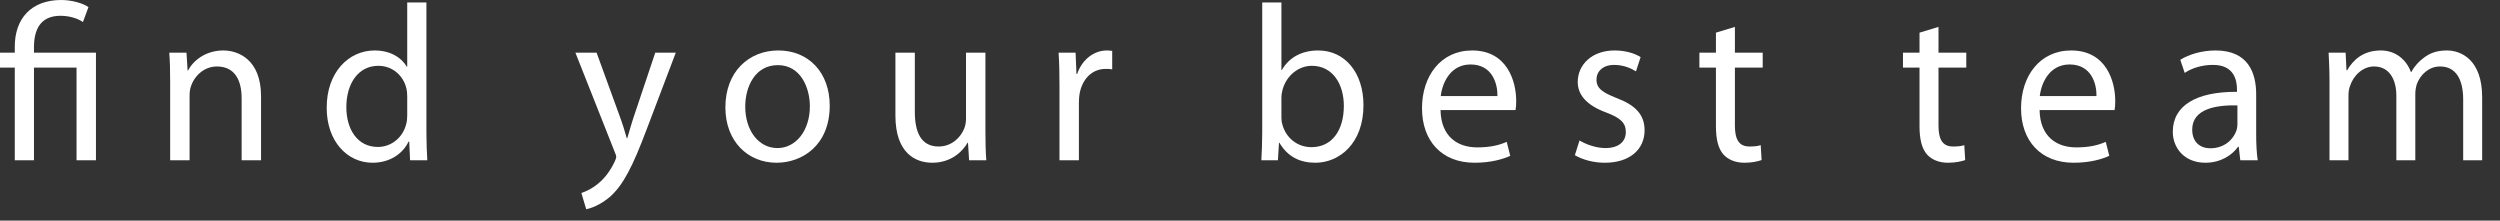 <?xml version="1.0" encoding="UTF-8"?> <svg xmlns="http://www.w3.org/2000/svg" width="136" height="12" viewBox="0 0 136 12" fill="none"><rect x="0" y="0" width="136" height="12" fill="#333333" stroke="none"/><path d="M126.725 8.72V4.45C126.725 3.834 126.701 3.35 126.677 2.866H127.601L127.649 3.822H127.685C128.009 3.265 128.549 2.745 129.521 2.745C130.301 2.745 130.901 3.229 131.153 3.918H131.177C131.357 3.58 131.597 3.338 131.837 3.156C132.185 2.89 132.557 2.745 133.109 2.745C133.889 2.745 135.029 3.253 135.029 5.285V8.72H133.997V5.418C133.997 4.281 133.577 3.616 132.737 3.616C132.125 3.616 131.669 4.063 131.477 4.571C131.429 4.729 131.393 4.91 131.393 5.104V8.72H130.361V5.212C130.361 4.281 129.953 3.616 129.149 3.616C128.501 3.616 128.009 4.148 127.841 4.68C127.781 4.825 127.757 5.019 127.757 5.2V8.72H126.725Z" fill="white"></path><path d="M122.736 5.128V7.317C122.736 7.825 122.76 8.321 122.82 8.72H121.872L121.788 7.982H121.752C121.428 8.442 120.804 8.853 119.976 8.853C118.8 8.853 118.2 8.018 118.2 7.172C118.2 5.757 119.448 4.983 121.692 4.995V4.874C121.692 4.402 121.56 3.519 120.372 3.531C119.82 3.531 119.256 3.688 118.848 3.967L118.608 3.253C119.088 2.951 119.796 2.745 120.528 2.745C122.304 2.745 122.736 3.967 122.736 5.128ZM121.716 6.748V5.732C120.564 5.708 119.256 5.914 119.256 7.051C119.256 7.752 119.712 8.067 120.24 8.067C121.008 8.067 121.5 7.583 121.668 7.087C121.704 6.966 121.716 6.845 121.716 6.748Z" fill="white"></path><path d="M115.033 5.986H110.953C110.977 7.426 111.877 8.018 112.945 8.018C113.701 8.018 114.169 7.885 114.553 7.716L114.745 8.478C114.373 8.647 113.725 8.853 112.801 8.853C111.013 8.853 109.945 7.656 109.945 5.89C109.945 4.124 110.977 2.745 112.669 2.745C114.577 2.745 115.069 4.414 115.069 5.491C115.069 5.708 115.057 5.866 115.033 5.986ZM110.965 5.225H114.049C114.061 4.559 113.773 3.507 112.585 3.507C111.505 3.507 111.049 4.487 110.965 5.225Z" fill="white"></path><path d="M104.422 1.777L105.454 1.463V2.866H106.966V3.676H105.454V6.833C105.454 7.559 105.658 7.97 106.246 7.97C106.534 7.97 106.702 7.946 106.858 7.897L106.906 8.708C106.702 8.78 106.378 8.853 105.97 8.853C105.478 8.853 105.082 8.683 104.83 8.405C104.542 8.079 104.422 7.559 104.422 6.869V3.676H103.522V2.866H104.422V1.777Z" fill="white"></path><path d="M93.347 1.777L94.379 1.463V2.866H95.891V3.676H94.379V6.833C94.379 7.559 94.583 7.97 95.171 7.97C95.459 7.97 95.627 7.946 95.783 7.897L95.831 8.708C95.627 8.78 95.303 8.853 94.895 8.853C94.403 8.853 94.007 8.683 93.755 8.405C93.467 8.079 93.347 7.559 93.347 6.869V3.676H92.447V2.866H93.347V1.777Z" fill="white"></path><path d="M85.673 8.442L85.925 7.643C86.249 7.837 86.801 8.055 87.329 8.055C88.085 8.055 88.445 7.68 88.445 7.184C88.445 6.676 88.145 6.41 87.377 6.12C86.321 5.732 85.829 5.164 85.829 4.463C85.829 3.519 86.597 2.745 87.833 2.745C88.421 2.745 88.937 2.902 89.249 3.108L88.997 3.882C88.769 3.737 88.349 3.531 87.809 3.531C87.185 3.531 86.849 3.894 86.849 4.33C86.849 4.813 87.185 5.031 87.941 5.333C88.937 5.708 89.465 6.216 89.465 7.087C89.465 8.127 88.661 8.853 87.305 8.853C86.669 8.853 86.081 8.684 85.673 8.442Z" fill="white"></path><path d="M82.445 5.986H78.365C78.389 7.426 79.289 8.018 80.357 8.018C81.113 8.018 81.581 7.885 81.965 7.716L82.157 8.478C81.785 8.647 81.137 8.853 80.213 8.853C78.425 8.853 77.357 7.656 77.357 5.89C77.357 4.124 78.389 2.745 80.081 2.745C81.989 2.745 82.481 4.414 82.481 5.491C82.481 5.708 82.469 5.866 82.445 5.986ZM78.377 5.225H81.461C81.473 4.559 81.185 3.507 79.997 3.507C78.917 3.507 78.461 4.487 78.377 5.225Z" fill="white"></path><path d="M68.665 7.208V0.133H69.709V3.81H69.733C70.105 3.156 70.777 2.745 71.713 2.745C73.165 2.745 74.173 3.955 74.173 5.721C74.173 7.813 72.853 8.853 71.557 8.853C70.717 8.853 70.045 8.527 69.601 7.765H69.577L69.517 8.72H68.617C68.641 8.321 68.665 7.728 68.665 7.208ZM69.709 5.334V6.374C69.709 6.507 69.721 6.64 69.757 6.761C69.949 7.498 70.573 8.006 71.341 8.006C72.457 8.006 73.105 7.099 73.105 5.757C73.105 4.584 72.505 3.58 71.365 3.58C70.657 3.58 69.985 4.088 69.769 4.886C69.733 5.019 69.709 5.164 69.709 5.334Z" fill="white"></path><path d="M57.636 8.72V4.692C57.636 4.003 57.624 3.41 57.588 2.866H58.512L58.56 4.027H58.596C58.86 3.241 59.508 2.745 60.216 2.745C60.324 2.745 60.408 2.757 60.504 2.769V3.773C60.396 3.749 60.288 3.749 60.144 3.749C59.4 3.749 58.872 4.305 58.728 5.104C58.704 5.249 58.692 5.43 58.692 5.599V8.72H57.636Z" fill="white"></path><path d="M53.607 2.866V7.111C53.607 7.728 53.619 8.26 53.655 8.72H52.719L52.659 7.765H52.635C52.371 8.236 51.747 8.853 50.715 8.853C49.803 8.853 48.711 8.333 48.711 6.289V2.866H49.767V6.095C49.767 7.208 50.115 7.97 51.063 7.97C51.771 7.97 52.263 7.474 52.455 6.99C52.515 6.845 52.551 6.652 52.551 6.446V2.866H53.607Z" fill="white"></path><path d="M42.341 2.745C44.009 2.745 45.137 3.967 45.137 5.745C45.137 7.91 43.637 8.853 42.245 8.853C40.685 8.853 39.461 7.692 39.461 5.841C39.461 3.894 40.745 2.745 42.341 2.745ZM42.317 3.543C41.081 3.543 40.541 4.704 40.541 5.805C40.541 7.087 41.261 8.055 42.293 8.055C43.301 8.055 44.057 7.099 44.057 5.781C44.057 4.789 43.565 3.543 42.317 3.543Z" fill="white"></path><path d="M31.302 2.866H32.454L33.714 6.325C33.858 6.712 34.002 7.172 34.098 7.523H34.122C34.23 7.172 34.35 6.724 34.494 6.301L35.646 2.866H36.762L35.178 7.039C34.422 9.047 33.906 10.062 33.186 10.704C32.658 11.151 32.154 11.332 31.89 11.381L31.626 10.498C31.89 10.413 32.238 10.244 32.55 9.978C32.838 9.748 33.186 9.337 33.438 8.793C33.486 8.684 33.522 8.599 33.522 8.539C33.522 8.478 33.498 8.393 33.438 8.26L31.302 2.866Z" fill="white"></path><path d="M22.153 0.133H23.197V7.208C23.197 7.728 23.221 8.321 23.245 8.72H22.309L22.261 7.704H22.225C21.913 8.357 21.217 8.853 20.269 8.853C18.865 8.853 17.773 7.656 17.773 5.878C17.761 3.931 18.973 2.745 20.377 2.745C21.277 2.745 21.865 3.169 22.129 3.628H22.153V0.133ZM22.153 6.265V5.249C22.153 5.116 22.141 4.934 22.105 4.801C21.949 4.136 21.373 3.58 20.581 3.58C19.489 3.58 18.841 4.547 18.841 5.829C18.841 7.015 19.429 7.994 20.557 7.994C21.265 7.994 21.913 7.511 22.105 6.724C22.141 6.579 22.153 6.434 22.153 6.265Z" fill="white"></path><path d="M9.257 8.72V4.45C9.257 3.834 9.245 3.35 9.209 2.866H10.145L10.205 3.834H10.229C10.517 3.289 11.189 2.745 12.149 2.745C12.953 2.745 14.201 3.229 14.201 5.237V8.72H13.145V5.345C13.145 4.402 12.797 3.616 11.801 3.616C11.117 3.616 10.577 4.112 10.385 4.704C10.337 4.838 10.313 5.019 10.313 5.2V8.72H9.257Z" fill="white"></path><path d="M1.848 8.72H0.804V3.677H0V2.866H0.804V2.54C0.804 1.004 1.704 0 3.336 0C3.876 0 4.512 0.169 4.812 0.387L4.512 1.197C4.248 1.016 3.804 0.859 3.288 0.859C2.172 0.859 1.848 1.645 1.848 2.576V2.866H5.22V8.72H4.164V3.677H1.848V8.72Z" fill="white"></path></svg> 